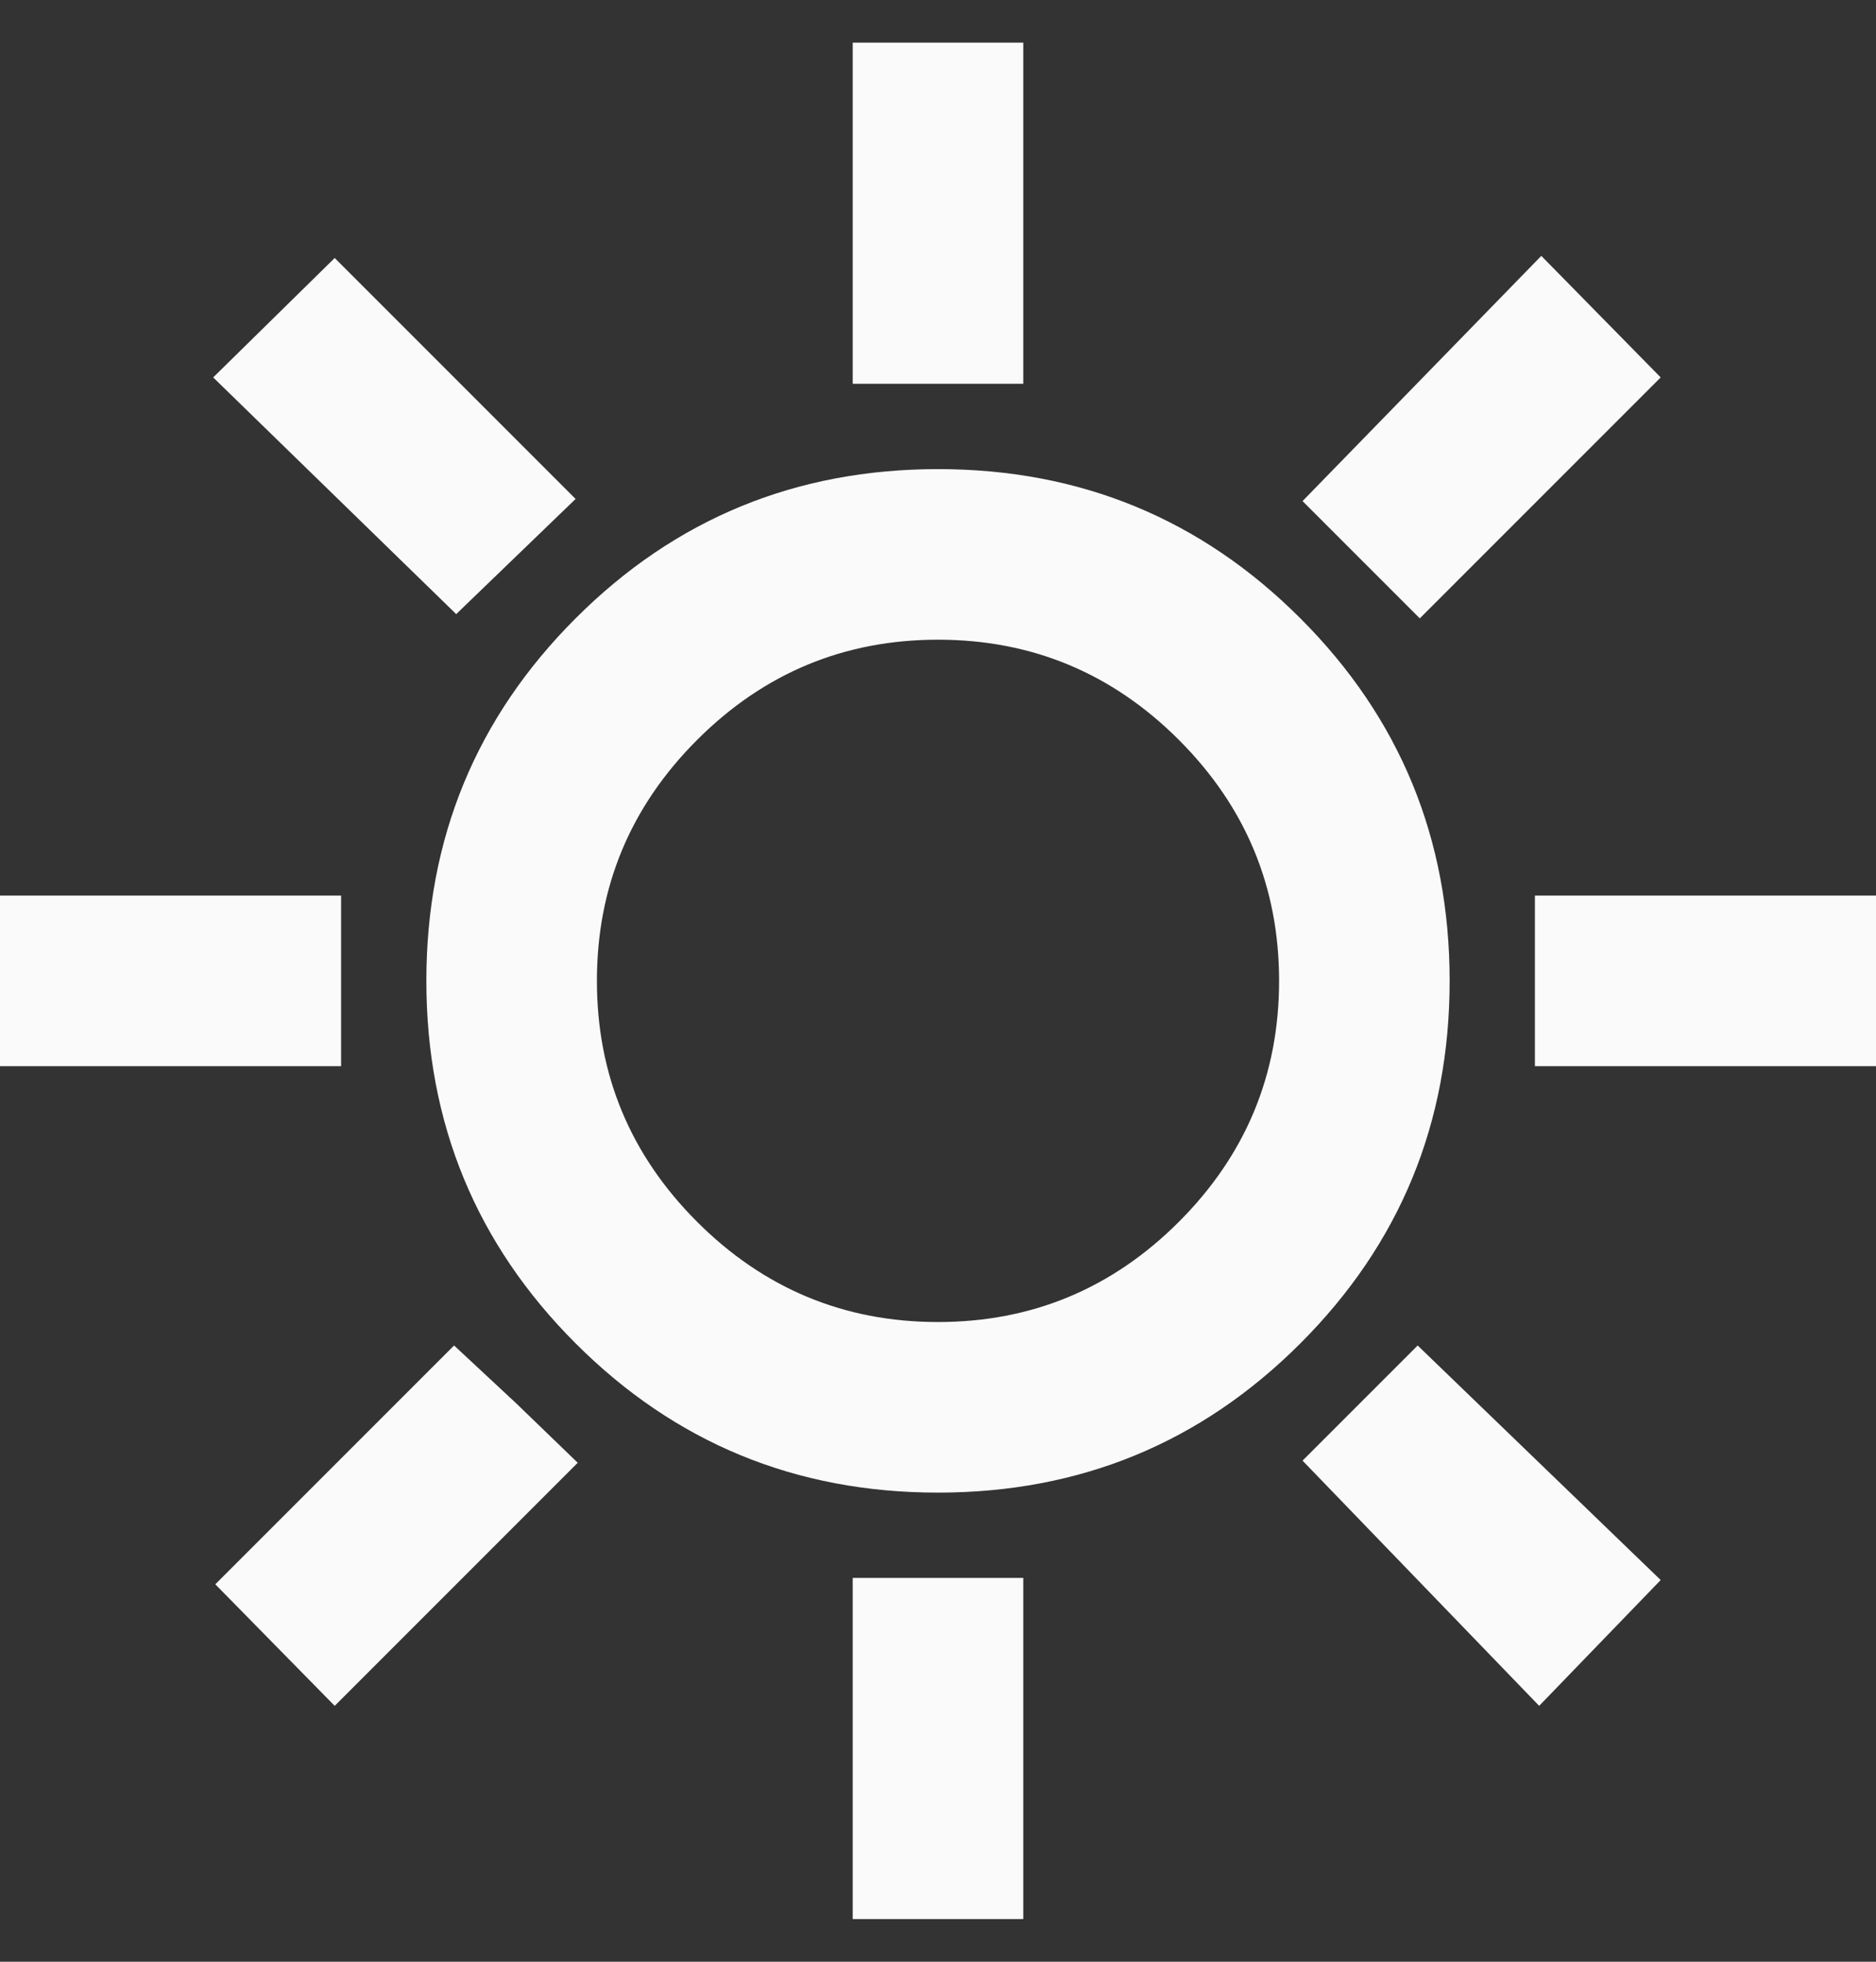 <svg width="22" height="23" viewBox="0 0 22 23" fill="none" xmlns="http://www.w3.org/2000/svg">
<rect x="0" y="0" width="22" height="23" fill="#333333" stroke="none"/>
<path d="M10 4.5V0.5H12V4.5H10ZM16.65 7.25L15.275 5.875L18.075 3L19.475 4.425L16.65 7.25ZM18 12.5V10.5H22V12.5H18ZM10 22.5V18.5H12V22.5H10ZM5.35 7.2L2.5 4.425L3.925 3.025L6.75 5.85L5.35 7.2ZM18.05 20L15.275 17.125L16.625 15.775L19.475 18.525L18.05 20ZM0 12.5V10.5H4V12.5H0ZM3.925 20L2.525 18.575L5.325 15.775L6.05 16.45L6.775 17.15L3.925 20ZM11 17.5C9.333 17.5 7.917 16.917 6.75 15.75C5.583 14.583 5 13.167 5 11.5C5 9.833 5.583 8.417 6.75 7.25C7.917 6.083 9.333 5.5 11 5.5C12.667 5.5 14.083 6.083 15.25 7.25C16.417 8.417 17 9.833 17 11.5C17 13.167 16.417 14.583 15.25 15.75C14.083 16.917 12.667 17.5 11 17.5ZM11 15.5C12.1 15.5 13.042 15.108 13.825 14.325C14.608 13.542 15 12.6 15 11.5C15 10.4 14.608 9.458 13.825 8.675C13.042 7.892 12.1 7.5 11 7.5C9.9 7.5 8.958 7.892 8.175 8.675C7.392 9.458 7 10.4 7 11.5C7 12.6 7.392 13.542 8.175 14.325C8.958 15.108 9.9 15.5 11 15.5Z" fill="#FAFAFA"/>
</svg>
